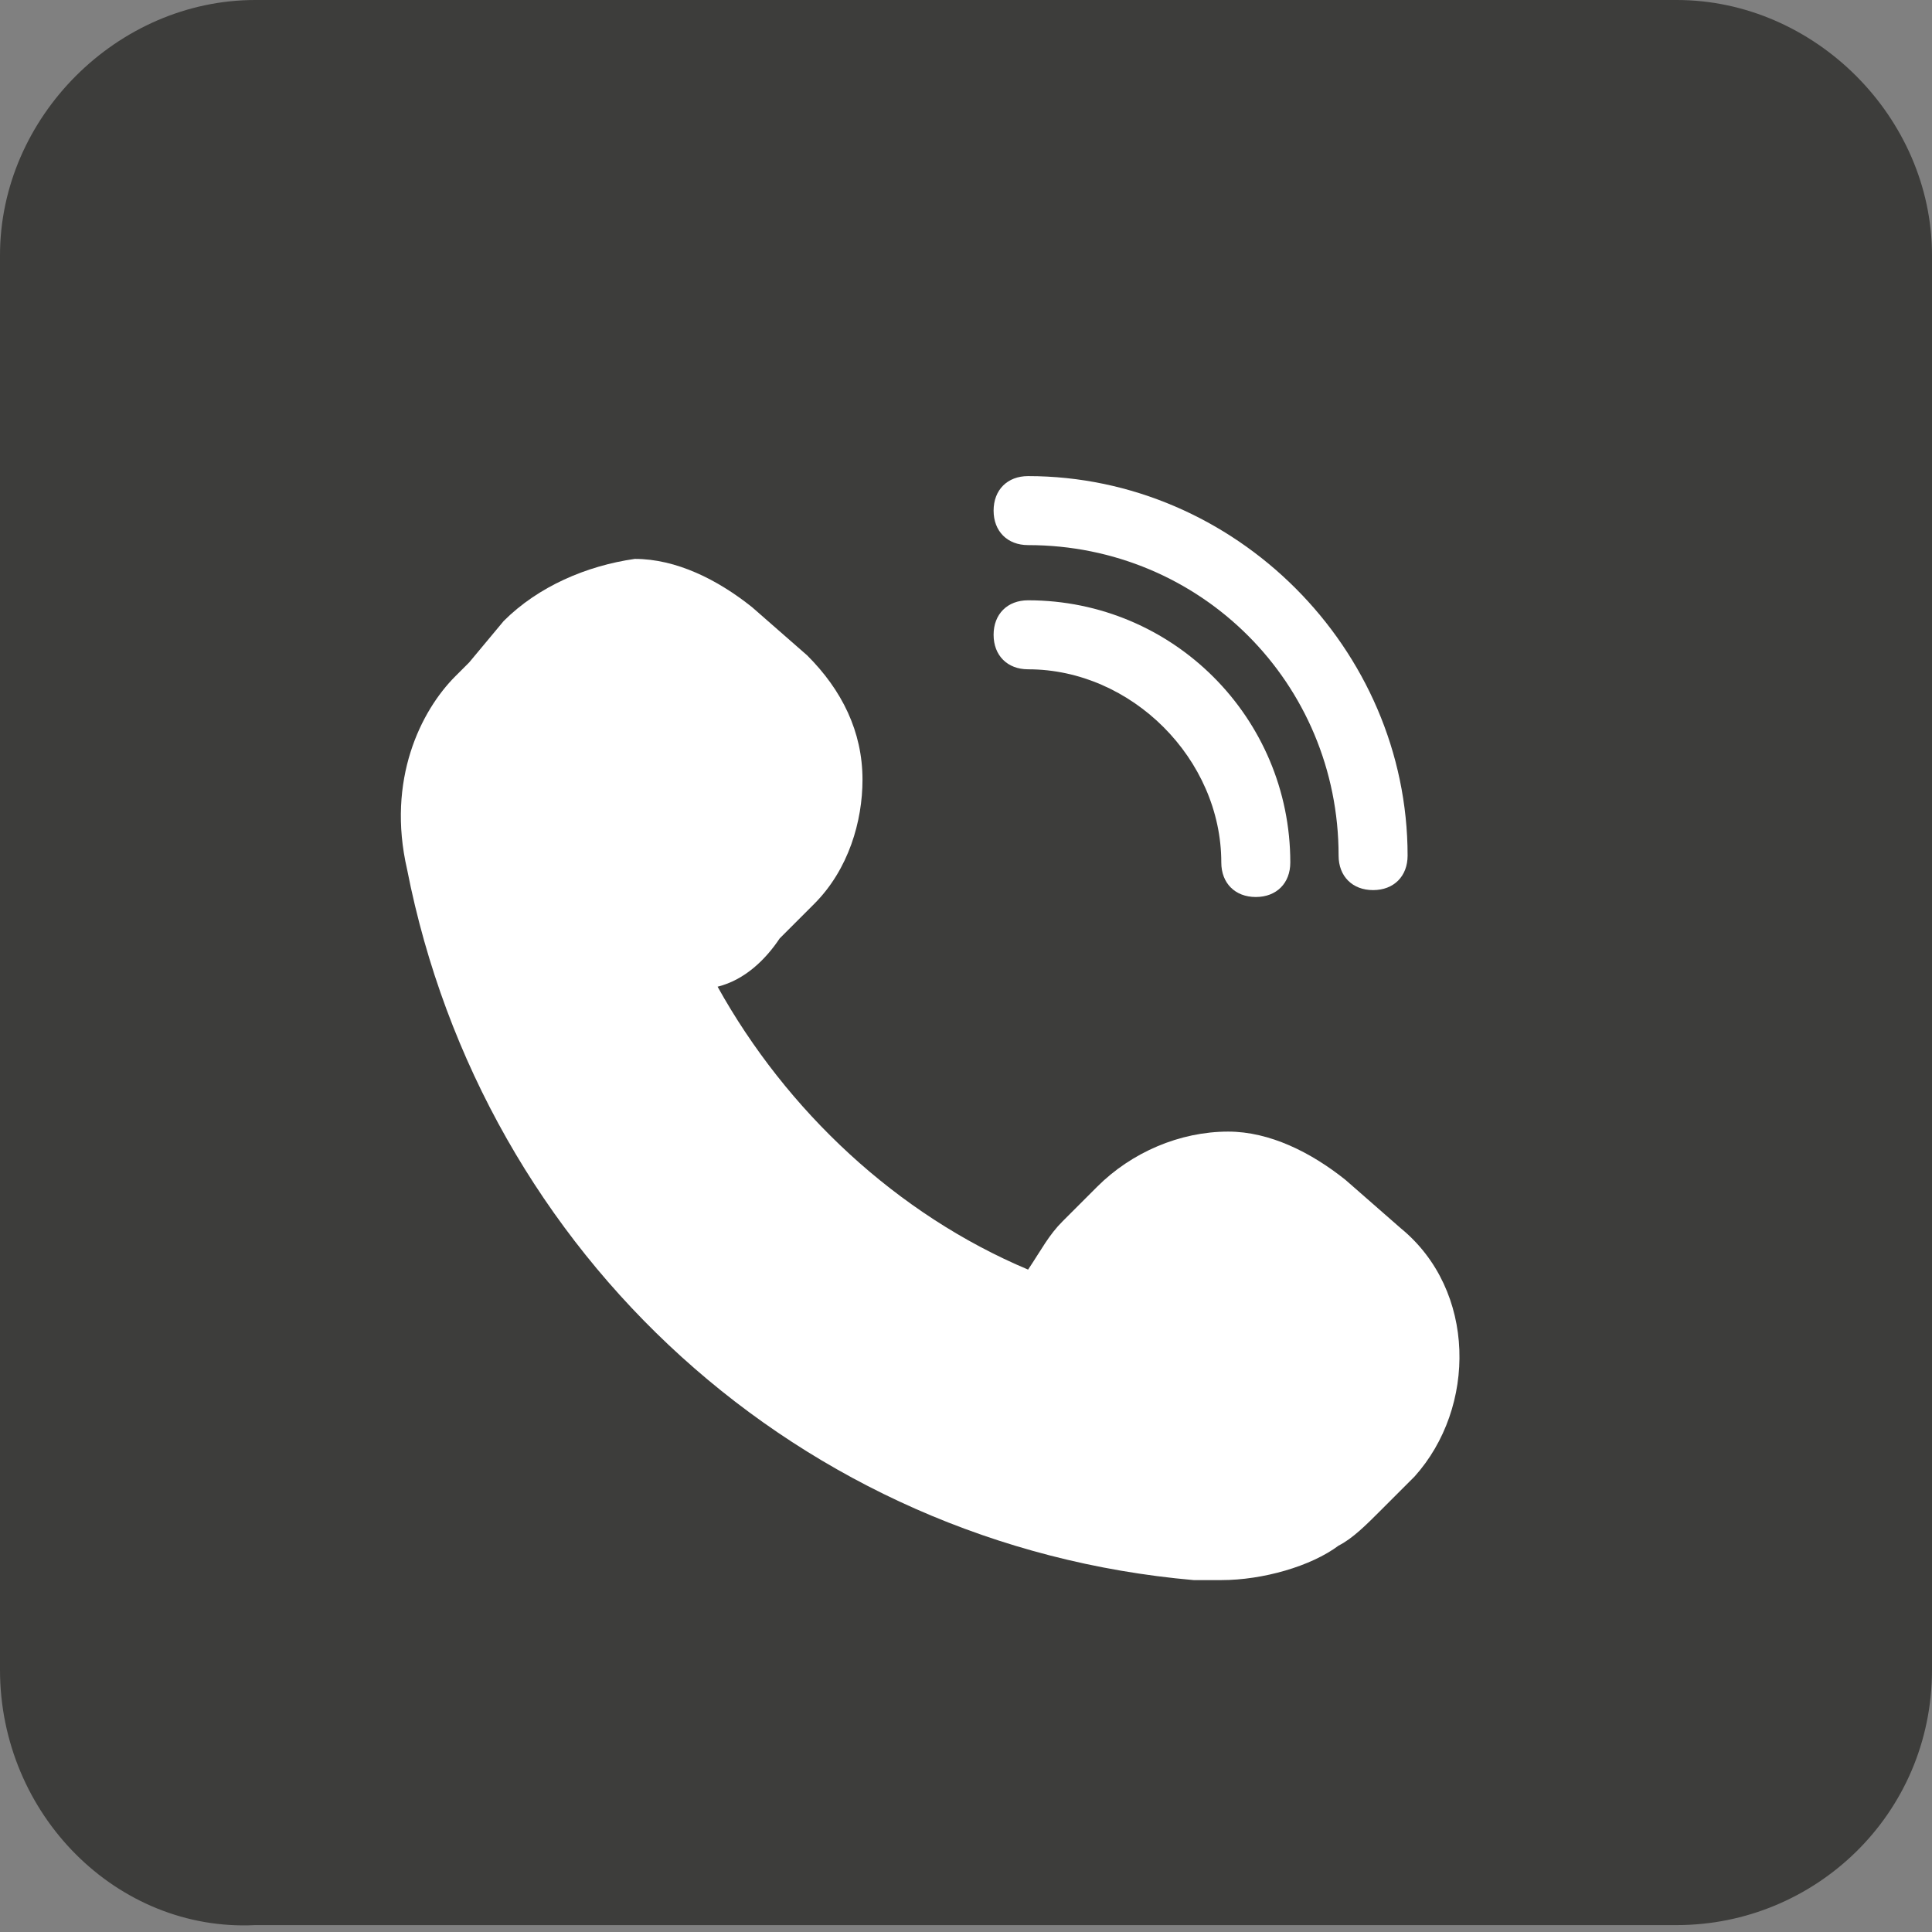 <?xml version="1.0" encoding="utf-8"?>
<!-- Generator: Adobe Illustrator 23.0.2, SVG Export Plug-In . SVG Version: 6.00 Build 0)  -->
<svg version="1.1" id="Calque_1" xmlns="http://www.w3.org/2000/svg" xmlns:xlink="http://www.w3.org/1999/xlink" x="0px" y="0px"
	 viewBox="0 0 28 28" style="enable-background:new 0 0 28 28;" xml:space="preserve">
<rect x="0" y="0" width="28" height="28" fill="#808080" stroke="none"/>
<style type="text/css">
	.st0{fill:#3D3D3B;}
	.st1{fill:#FFFFFF;}
</style>
<path class="st0" d="M3.7,0h20.6c2,0,3.7,1.7,3.7,3.7v20.5c0,2.1-1.7,3.7-3.7,3.7H3.7C1.7,28,0,26.3,0,24.2V3.7C0,1.7,1.7,0,3.7,0z"
	/>
<g id="XMLID_3209_">
	<path id="XMLID_3216_" class="st1" d="M6.8,9.6C6.8,9.6,6.7,9.7,6.6,9.8c-0.5,0.5-1,1.5-0.7,2.8c1.1,5.6,5.7,9.8,11.4,10.3
		c0.1,0,0.2,0,0.4,0c0.6,0,1.3-0.2,1.7-0.5c0.2-0.1,0.4-0.3,0.6-0.5l0.5-0.5c0.9-1,0.9-2.7-0.2-3.6l-0.8-0.7
		c-0.5-0.4-1.1-0.7-1.7-0.7c-0.7,0-1.4,0.3-1.9,0.8l-0.5,0.5c-0.2,0.2-0.3,0.4-0.5,0.7c-1.9-0.8-3.5-2.3-4.5-4.1
		c0.4-0.1,0.7-0.4,0.9-0.7l0.5-0.5c0.5-0.5,0.7-1.2,0.7-1.8c0-0.7-0.3-1.3-0.8-1.8l-0.8-0.7c-0.5-0.4-1.1-0.7-1.7-0.7
		C8.5,8.2,7.8,8.5,7.3,9L6.8,9.6z"/>
	<path id="XMLID_3213_" class="st1" d="M20.4,12.4c0-3-2.5-5.5-5.5-5.5c-0.3,0-0.5,0.2-0.5,0.5c0,0.3,0.2,0.5,0.5,0.5
		c2.5,0,4.5,2,4.5,4.5c0,0.3,0.2,0.5,0.5,0.5C20.2,12.9,20.4,12.7,20.4,12.4z"/>
	<path id="XMLID_3210_" class="st1" d="M14.9,8.7c-0.3,0-0.5,0.2-0.5,0.5c0,0.3,0.2,0.5,0.5,0.5c1.5,0,2.8,1.3,2.8,2.8
		c0,0.3,0.2,0.5,0.5,0.5c0.3,0,0.5-0.2,0.5-0.5C18.7,10.4,17,8.7,14.9,8.7z"/>
</g>
</svg>
